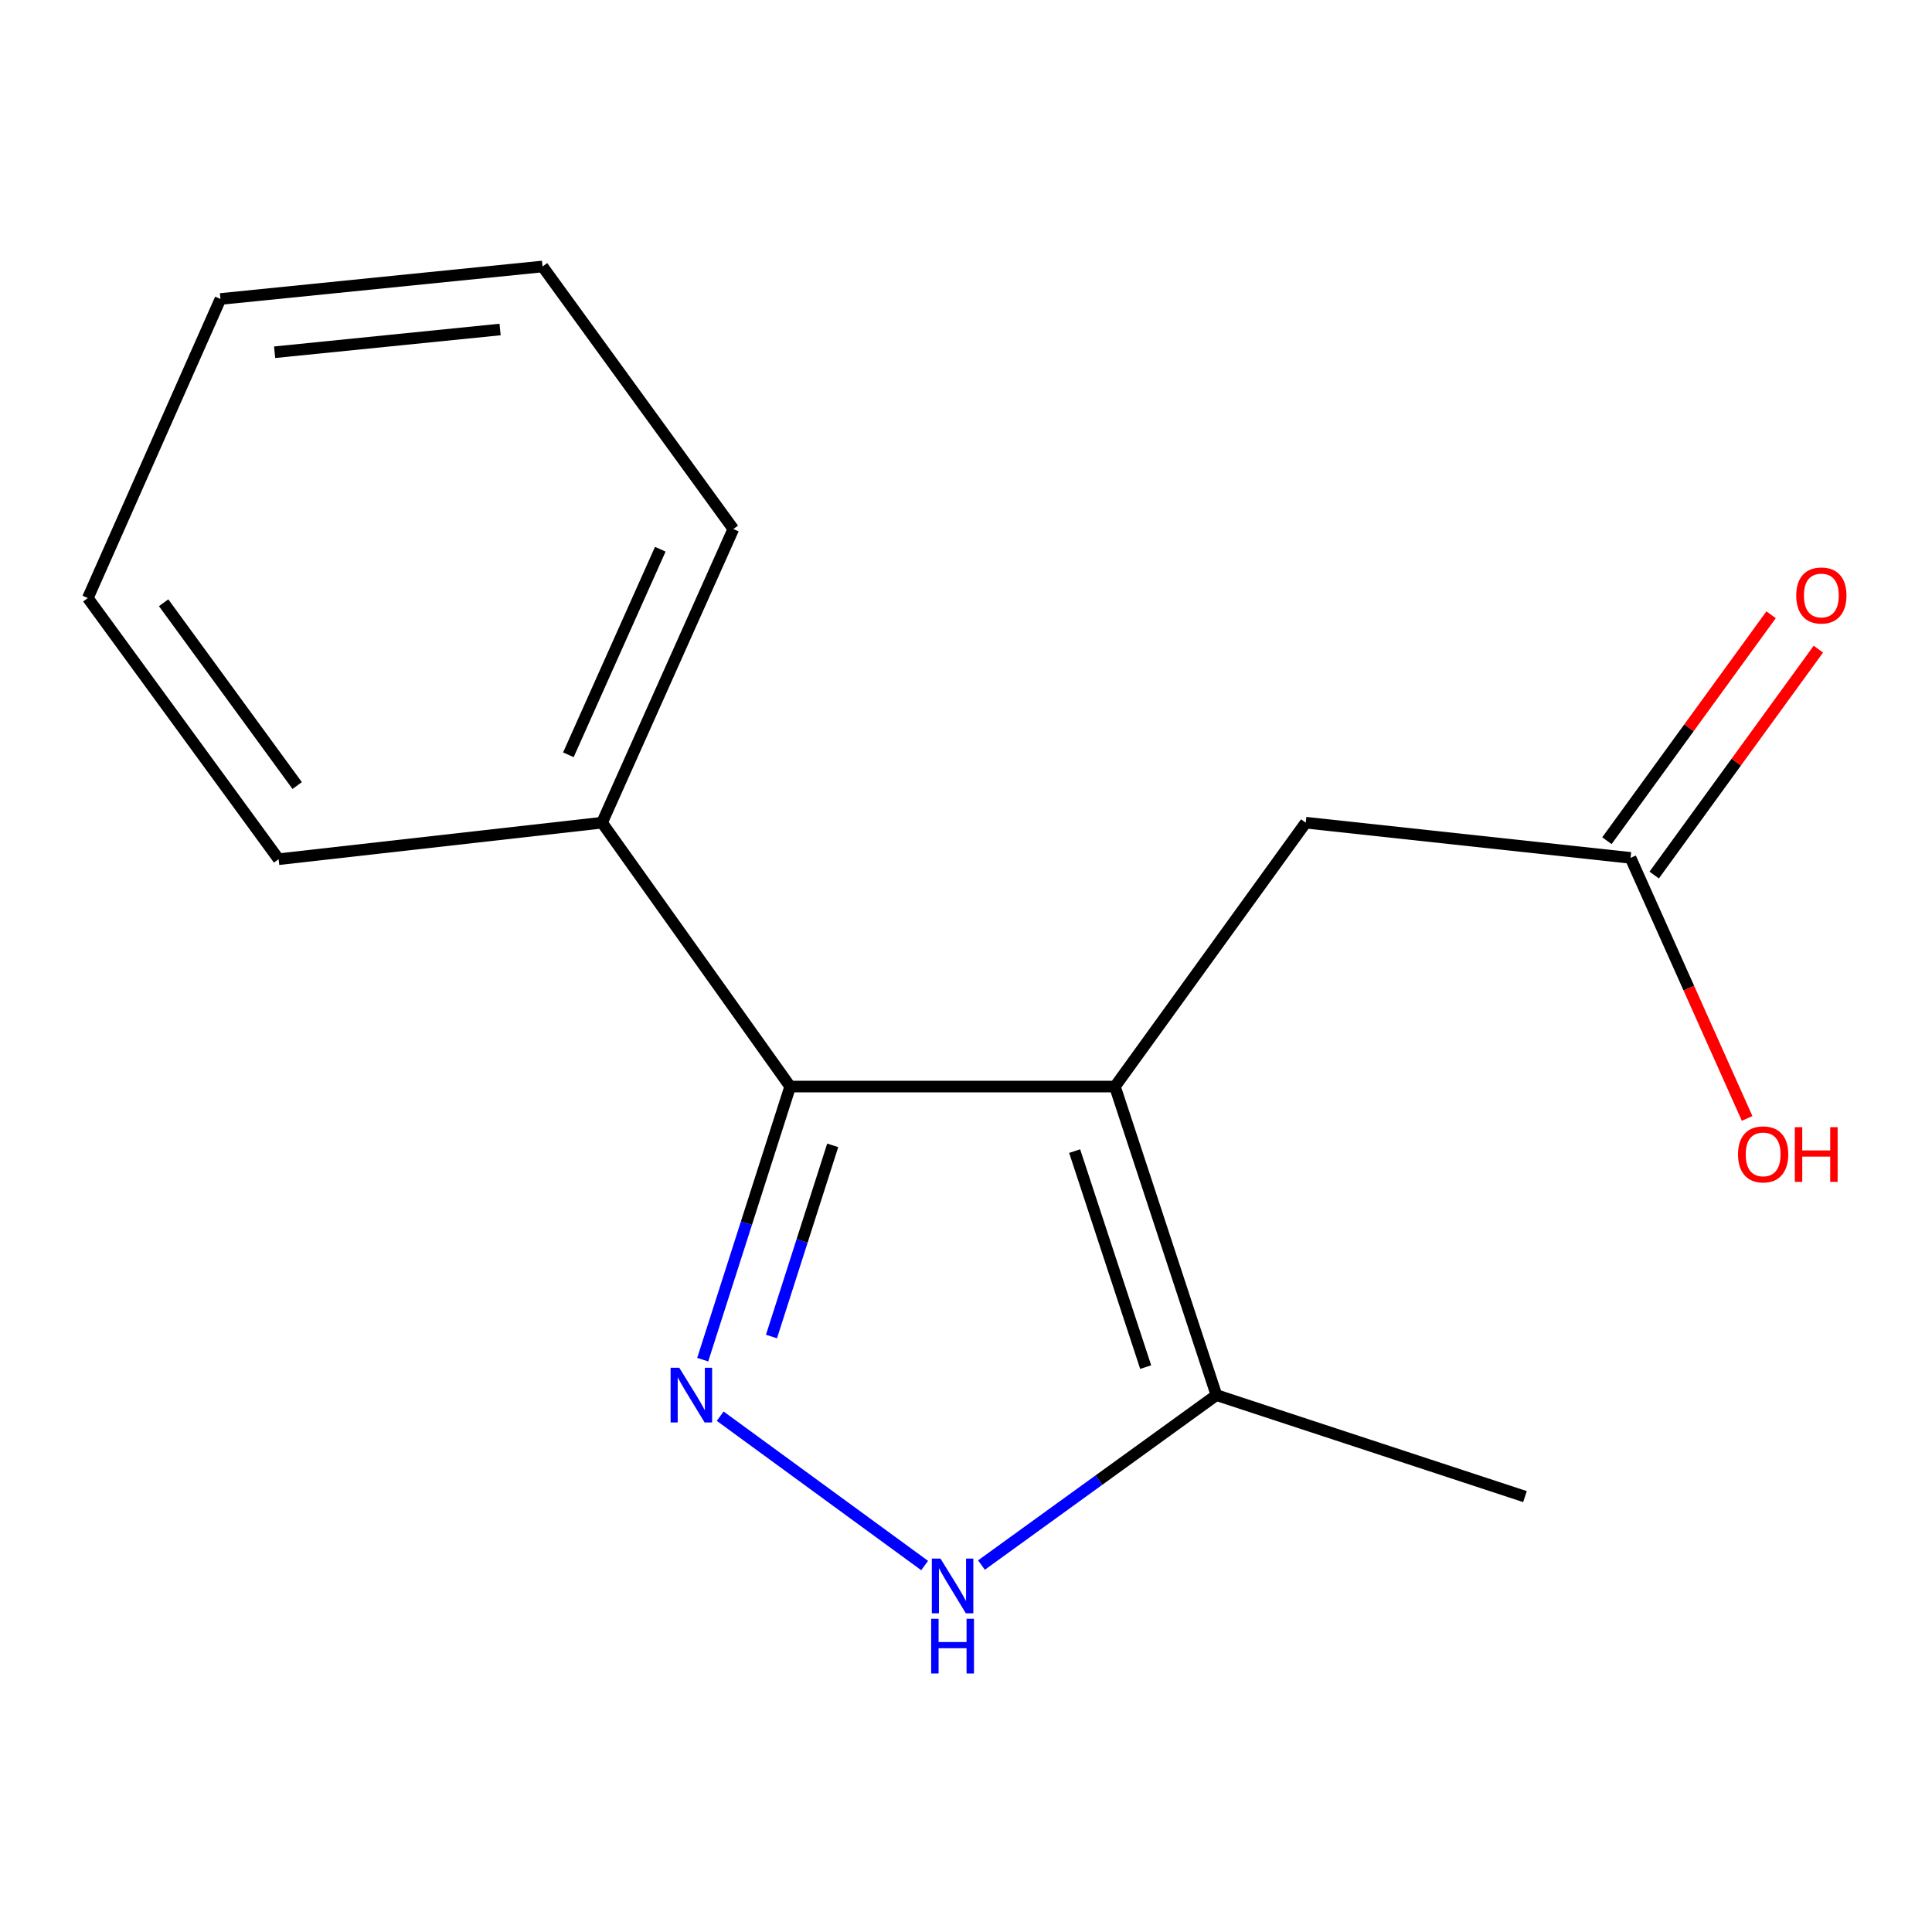 <?xml version='1.0' encoding='iso-8859-1'?>
<svg version='1.1' baseProfile='full'
              xmlns='http://www.w3.org/2000/svg'
                      xmlns:rdkit='http://www.rdkit.org/xml'
                      xmlns:xlink='http://www.w3.org/1999/xlink'
                  xml:space='preserve'
width='1000px' height='1000px' viewBox='0 0 1000 1000'>
<!-- END OF HEADER -->
<rect style='opacity:1.0;fill:#FFFFFF;stroke:none' width='1000' height='1000' x='0' y='0'> </rect>
<path class='bond-1' d='M 577.088,562.403 L 408.996,562.403' style='fill:none;fill-rule:evenodd;stroke:#000000;stroke-width:6px;stroke-linecap:butt;stroke-linejoin:miter;stroke-opacity:1' />
<path class='bond-3' d='M 577.088,562.403 L 629.617,722.109' style='fill:none;fill-rule:evenodd;stroke:#000000;stroke-width:6px;stroke-linecap:butt;stroke-linejoin:miter;stroke-opacity:1' />
<path class='bond-3' d='M 556.234,595.81 L 593.005,707.604' style='fill:none;fill-rule:evenodd;stroke:#000000;stroke-width:6px;stroke-linecap:butt;stroke-linejoin:miter;stroke-opacity:1' />
<path class='bond-4' d='M 577.088,562.403 L 675.846,425.819' style='fill:none;fill-rule:evenodd;stroke:#000000;stroke-width:6px;stroke-linecap:butt;stroke-linejoin:miter;stroke-opacity:1' />
<path class='bond-0' d='M 363.722,703.757 L 386.359,633.08' style='fill:none;fill-rule:evenodd;stroke:#0000FF;stroke-width:6px;stroke-linecap:butt;stroke-linejoin:miter;stroke-opacity:1' />
<path class='bond-0' d='M 386.359,633.08 L 408.996,562.403' style='fill:none;fill-rule:evenodd;stroke:#000000;stroke-width:6px;stroke-linecap:butt;stroke-linejoin:miter;stroke-opacity:1' />
<path class='bond-0' d='M 399.319,691.78 L 415.165,642.306' style='fill:none;fill-rule:evenodd;stroke:#0000FF;stroke-width:6px;stroke-linecap:butt;stroke-linejoin:miter;stroke-opacity:1' />
<path class='bond-0' d='M 415.165,642.306 L 431.011,592.832' style='fill:none;fill-rule:evenodd;stroke:#000000;stroke-width:6px;stroke-linecap:butt;stroke-linejoin:miter;stroke-opacity:1' />
<path class='bond-15' d='M 372.77,733.014 L 478.586,810.318' style='fill:none;fill-rule:evenodd;stroke:#0000FF;stroke-width:6px;stroke-linecap:butt;stroke-linejoin:miter;stroke-opacity:1' />
<path class='bond-6' d='M 408.996,562.403 L 311.616,425.819' style='fill:none;fill-rule:evenodd;stroke:#000000;stroke-width:6px;stroke-linecap:butt;stroke-linejoin:miter;stroke-opacity:1' />
<path class='bond-2' d='M 508.004,810.069 L 568.811,766.089' style='fill:none;fill-rule:evenodd;stroke:#0000FF;stroke-width:6px;stroke-linecap:butt;stroke-linejoin:miter;stroke-opacity:1' />
<path class='bond-2' d='M 568.811,766.089 L 629.617,722.109' style='fill:none;fill-rule:evenodd;stroke:#000000;stroke-width:6px;stroke-linecap:butt;stroke-linejoin:miter;stroke-opacity:1' />
<path class='bond-9' d='M 629.617,722.109 L 789.324,774.639' style='fill:none;fill-rule:evenodd;stroke:#000000;stroke-width:6px;stroke-linecap:butt;stroke-linejoin:miter;stroke-opacity:1' />
<path class='bond-5' d='M 675.846,425.819 L 843.971,444.034' style='fill:none;fill-rule:evenodd;stroke:#000000;stroke-width:6px;stroke-linecap:butt;stroke-linejoin:miter;stroke-opacity:1' />
<path class='bond-7' d='M 856.206,452.925 L 898.695,394.458' style='fill:none;fill-rule:evenodd;stroke:#000000;stroke-width:6px;stroke-linecap:butt;stroke-linejoin:miter;stroke-opacity:1' />
<path class='bond-7' d='M 898.695,394.458 L 941.185,335.99' style='fill:none;fill-rule:evenodd;stroke:#FF0000;stroke-width:6px;stroke-linecap:butt;stroke-linejoin:miter;stroke-opacity:1' />
<path class='bond-7' d='M 831.737,435.143 L 874.227,376.676' style='fill:none;fill-rule:evenodd;stroke:#000000;stroke-width:6px;stroke-linecap:butt;stroke-linejoin:miter;stroke-opacity:1' />
<path class='bond-7' d='M 874.227,376.676 L 916.716,318.208' style='fill:none;fill-rule:evenodd;stroke:#FF0000;stroke-width:6px;stroke-linecap:butt;stroke-linejoin:miter;stroke-opacity:1' />
<path class='bond-8' d='M 843.971,444.034 L 874.142,511.468' style='fill:none;fill-rule:evenodd;stroke:#000000;stroke-width:6px;stroke-linecap:butt;stroke-linejoin:miter;stroke-opacity:1' />
<path class='bond-8' d='M 874.142,511.468 L 904.313,578.902' style='fill:none;fill-rule:evenodd;stroke:#FF0000;stroke-width:6px;stroke-linecap:butt;stroke-linejoin:miter;stroke-opacity:1' />
<path class='bond-10' d='M 311.616,425.819 L 379.572,273.825' style='fill:none;fill-rule:evenodd;stroke:#000000;stroke-width:6px;stroke-linecap:butt;stroke-linejoin:miter;stroke-opacity:1' />
<path class='bond-10' d='M 294.196,390.674 L 341.765,284.278' style='fill:none;fill-rule:evenodd;stroke:#000000;stroke-width:6px;stroke-linecap:butt;stroke-linejoin:miter;stroke-opacity:1' />
<path class='bond-11' d='M 311.616,425.819 L 144.213,444.723' style='fill:none;fill-rule:evenodd;stroke:#000000;stroke-width:6px;stroke-linecap:butt;stroke-linejoin:miter;stroke-opacity:1' />
<path class='bond-13' d='M 379.572,273.825 L 280.814,137.93' style='fill:none;fill-rule:evenodd;stroke:#000000;stroke-width:6px;stroke-linecap:butt;stroke-linejoin:miter;stroke-opacity:1' />
<path class='bond-12' d='M 144.213,444.723 L 45.455,309.551' style='fill:none;fill-rule:evenodd;stroke:#000000;stroke-width:6px;stroke-linecap:butt;stroke-linejoin:miter;stroke-opacity:1' />
<path class='bond-12' d='M 153.822,406.603 L 84.692,311.983' style='fill:none;fill-rule:evenodd;stroke:#000000;stroke-width:6px;stroke-linecap:butt;stroke-linejoin:miter;stroke-opacity:1' />
<path class='bond-14' d='M 45.455,309.551 L 114.1,154.751' style='fill:none;fill-rule:evenodd;stroke:#000000;stroke-width:6px;stroke-linecap:butt;stroke-linejoin:miter;stroke-opacity:1' />
<path class='bond-16' d='M 280.814,137.93 L 114.1,154.751' style='fill:none;fill-rule:evenodd;stroke:#000000;stroke-width:6px;stroke-linecap:butt;stroke-linejoin:miter;stroke-opacity:1' />
<path class='bond-16' d='M 258.843,170.548 L 142.143,182.322' style='fill:none;fill-rule:evenodd;stroke:#000000;stroke-width:6px;stroke-linecap:butt;stroke-linejoin:miter;stroke-opacity:1' />
<path  class='atom-1' d='M 351.584 707.949
L 360.864 722.949
Q 361.784 724.429, 363.264 727.109
Q 364.744 729.789, 364.824 729.949
L 364.824 707.949
L 368.584 707.949
L 368.584 736.269
L 364.704 736.269
L 354.744 719.869
Q 353.584 717.949, 352.344 715.749
Q 351.144 713.549, 350.784 712.869
L 350.784 736.269
L 347.104 736.269
L 347.104 707.949
L 351.584 707.949
' fill='#0000FF'/>
<path  class='atom-3' d='M 486.79 806.724
L 496.07 821.724
Q 496.99 823.204, 498.47 825.884
Q 499.95 828.564, 500.03 828.724
L 500.03 806.724
L 503.79 806.724
L 503.79 835.044
L 499.91 835.044
L 489.95 818.644
Q 488.79 816.724, 487.55 814.524
Q 486.35 812.324, 485.99 811.644
L 485.99 835.044
L 482.31 835.044
L 482.31 806.724
L 486.79 806.724
' fill='#0000FF'/>
<path  class='atom-3' d='M 481.97 837.876
L 485.81 837.876
L 485.81 849.916
L 500.29 849.916
L 500.29 837.876
L 504.13 837.876
L 504.13 866.196
L 500.29 866.196
L 500.29 853.116
L 485.81 853.116
L 485.81 866.196
L 481.97 866.196
L 481.97 837.876
' fill='#0000FF'/>
<path  class='atom-8' d='M 929.729 308.219
Q 929.729 301.419, 933.089 297.619
Q 936.449 293.819, 942.729 293.819
Q 949.009 293.819, 952.369 297.619
Q 955.729 301.419, 955.729 308.219
Q 955.729 315.099, 952.329 319.019
Q 948.929 322.899, 942.729 322.899
Q 936.489 322.899, 933.089 319.019
Q 929.729 315.139, 929.729 308.219
M 942.729 319.699
Q 947.049 319.699, 949.369 316.819
Q 951.729 313.899, 951.729 308.219
Q 951.729 302.659, 949.369 299.859
Q 947.049 297.019, 942.729 297.019
Q 938.409 297.019, 936.049 299.819
Q 933.729 302.619, 933.729 308.219
Q 933.729 313.939, 936.049 316.819
Q 938.409 319.699, 942.729 319.699
' fill='#FF0000'/>
<path  class='atom-9' d='M 899.599 597.503
Q 899.599 590.703, 902.959 586.903
Q 906.319 583.103, 912.599 583.103
Q 918.879 583.103, 922.239 586.903
Q 925.599 590.703, 925.599 597.503
Q 925.599 604.383, 922.199 608.303
Q 918.799 612.183, 912.599 612.183
Q 906.359 612.183, 902.959 608.303
Q 899.599 604.423, 899.599 597.503
M 912.599 608.983
Q 916.919 608.983, 919.239 606.103
Q 921.599 603.183, 921.599 597.503
Q 921.599 591.943, 919.239 589.143
Q 916.919 586.303, 912.599 586.303
Q 908.279 586.303, 905.919 589.103
Q 903.599 591.903, 903.599 597.503
Q 903.599 603.223, 905.919 606.103
Q 908.279 608.983, 912.599 608.983
' fill='#FF0000'/>
<path  class='atom-9' d='M 928.999 583.423
L 932.839 583.423
L 932.839 595.463
L 947.319 595.463
L 947.319 583.423
L 951.159 583.423
L 951.159 611.743
L 947.319 611.743
L 947.319 598.663
L 932.839 598.663
L 932.839 611.743
L 928.999 611.743
L 928.999 583.423
' fill='#FF0000'/>
</svg>
